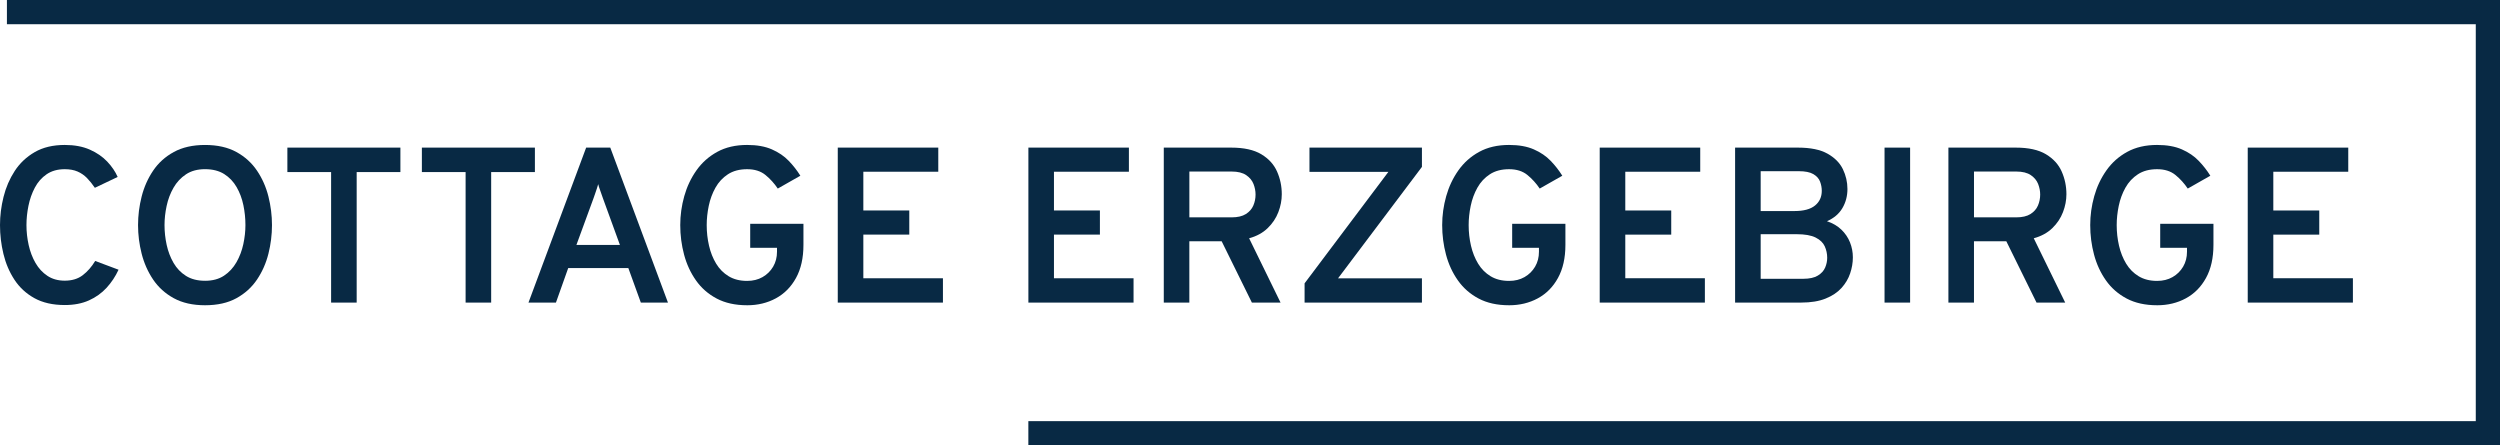 <?xml version="1.0" encoding="UTF-8"?>
<svg id="Vrstva_1" data-name="Vrstva 1" xmlns="http://www.w3.org/2000/svg" width="242.851" height="43.263" viewBox="0 0 242.851 43.263">
  <g>
    <path d="M6.291,29.631c-1.161,0-2.144-.223-2.946-.667s-1.45-1.041-1.941-1.79c-.491-.749-.848-1.584-1.07-2.506-.223-.921-.334-1.854-.334-2.801,0-.91.115-1.824.344-2.742.229-.918.591-1.757,1.086-2.517s1.144-1.371,1.946-1.833c.803-.463,1.774-.694,2.914-.694.939,0,1.749.151,2.431.452.681.301,1.245.688,1.693,1.161.448.474.787.972,1.016,1.495l-2.215,1.054c-.244-.358-.498-.674-.763-.946s-.572-.484-.919-.635-.762-.226-1.242-.226c-.695,0-1.283.165-1.764.494-.48.33-.862.764-1.145,1.302-.283.537-.489,1.124-.618,1.758-.129.635-.194,1.26-.194,1.877,0,.652.072,1.299.215,1.94.143.642.366,1.223.666,1.742.301.52.687.936,1.156,1.247.469.312,1.03.468,1.683.468.703,0,1.285-.177,1.748-.532.462-.354.866-.815,1.209-1.382l2.269.85c-.301.652-.688,1.237-1.161,1.753-.473.517-1.045.925-1.715,1.227-.67.301-1.454.451-2.35.451Z" style="fill: #082944; stroke-width: 0px;"/>
    <path d="M19.916,29.652c-1.19,0-2.201-.228-3.033-.683s-1.502-1.062-2.011-1.817c-.509-.757-.88-1.594-1.113-2.511-.233-.918-.349-1.843-.349-2.774,0-.933.116-1.856.349-2.774s.604-1.755,1.113-2.511c.509-.757,1.179-1.362,2.011-1.817s1.842-.684,3.033-.684c1.204,0,2.22.229,3.048.684s1.497,1.061,2.005,1.817c.509.756.878,1.593,1.107,2.511s.344,1.842.344,2.774c0,.932-.115,1.856-.344,2.774-.229.917-.599,1.754-1.107,2.511-.509.756-1.177,1.362-2.005,1.817s-1.844.683-3.048.683ZM19.916,27.275c.731,0,1.346-.164,1.844-.494.499-.33.901-.766,1.21-1.307.308-.541.53-1.127.666-1.758s.205-1.248.205-1.85c0-.652-.066-1.298-.199-1.936-.133-.639-.351-1.223-.656-1.753s-.708-.953-1.209-1.27c-.502-.315-1.122-.473-1.86-.473-.731,0-1.348.167-1.85.5-.502.333-.907.769-1.215,1.307-.308.537-.531,1.125-.666,1.764-.137.638-.205,1.258-.205,1.86,0,.645.07,1.286.209,1.925.14.638.362,1.221.667,1.747.305.527.708.948,1.21,1.264.501.315,1.118.473,1.85.473Z" style="fill: #082944; stroke-width: 0px;"/>
    <path d="M32.164,29.394v-12.679h-4.248v-2.376h10.979v2.376h-4.248v12.679h-2.484Z" style="fill: #082944; stroke-width: 0px;"/>
    <path d="M45.229,29.394v-12.679h-4.248v-2.376h10.979v2.376h-4.248v12.679h-2.484Z" style="fill: #082944; stroke-width: 0px;"/>
    <path d="M51.336,29.394l5.603-15.055h2.344l5.603,15.055h-2.635l-1.215-3.355h-5.839l-1.193,3.355h-2.667ZM55.993,23.792h4.226l-1.656-4.549c-.043-.122-.094-.266-.151-.431-.057-.164-.115-.327-.172-.489-.058-.161-.101-.306-.129-.436-.036.13-.081.274-.134.436-.054.162-.109.325-.167.489-.058.165-.107.309-.15.431l-1.667,4.549Z" style="fill: #082944; stroke-width: 0px;"/>
    <path d="M72.575,29.652c-1.147,0-2.131-.217-2.952-.65s-1.493-1.021-2.016-1.764c-.523-.742-.909-1.577-1.156-2.506-.247-.928-.371-1.883-.371-2.865,0-.946.129-1.88.387-2.802.258-.921.652-1.758,1.183-2.511.53-.753,1.205-1.354,2.021-1.801.817-.448,1.785-.673,2.904-.673.953,0,1.756.144,2.408.431s1.197.657,1.635,1.113c.438.455.813.937,1.129,1.446l-2.193,1.247c-.337-.502-.735-.941-1.194-1.317s-1.054-.564-1.785-.564c-.739,0-1.36.165-1.866.494-.505.33-.908.764-1.209,1.302-.301.537-.518,1.125-.651,1.764-.133.638-.199,1.262-.199,1.871,0,.688.075,1.356.226,2.005.15.649.381,1.229.693,1.742s.717.92,1.215,1.221c.499.301,1.095.451,1.791.451.566,0,1.066-.123,1.5-.37.434-.248.776-.585,1.027-1.011.25-.427.376-.909.376-1.447v-.387h-2.603v-2.333h5.172v2.043c0,1.269-.24,2.341-.72,3.215-.48.875-1.135,1.536-1.963,1.984s-1.758.672-2.79.672Z" style="fill: #082944; stroke-width: 0px;"/>
    <path d="M81.381,29.394v-15.055h9.764v2.344h-7.28v3.764h4.463v2.345h-4.463v4.236h7.732v2.366h-10.216Z" style="fill: #082944; stroke-width: 0px;"/>
    <path d="M99.898,29.394v-15.055h9.764v2.344h-7.28v3.764h4.463v2.345h-4.463v4.236h7.731v2.366h-10.215Z" style="fill: #082944; stroke-width: 0px;"/>
    <path d="M113.05,29.394v-15.055h6.549c1.232,0,2.208.215,2.925.645.717.431,1.228.991,1.532,1.684.305.691.457,1.425.457,2.199,0,.58-.111,1.161-.334,1.741-.222.581-.568,1.099-1.038,1.555-.47.455-1.07.783-1.801.983l3.054,6.248h-2.785l-2.936-5.958h-3.14v5.958h-2.484ZM115.534,21.114h4.108c.581,0,1.041-.107,1.382-.322.34-.216.582-.491.726-.828s.215-.692.215-1.064c0-.345-.066-.687-.199-1.027s-.369-.627-.709-.86c-.341-.232-.812-.35-1.414-.35h-4.108v4.452Z" style="fill: #082944; stroke-width: 0px;"/>
    <path d="M126.728,29.394v-1.871l8.141-10.829h-7.667v-2.354h10.925v1.871l-8.151,10.828h8.151v2.355h-11.398Z" style="fill: #082944; stroke-width: 0px;"/>
    <path d="M146.589,29.652c-1.146,0-2.131-.217-2.951-.65-.821-.434-1.493-1.021-2.017-1.764s-.909-1.577-1.156-2.506c-.247-.928-.371-1.883-.371-2.865,0-.946.13-1.88.388-2.802.258-.921.652-1.758,1.183-2.511s1.204-1.354,2.021-1.801c.817-.448,1.785-.673,2.903-.673.953,0,1.757.144,2.409.431s1.197.657,1.635,1.113c.437.455.813.937,1.129,1.446l-2.194,1.247c-.337-.502-.734-.941-1.193-1.317s-1.054-.564-1.785-.564c-.738,0-1.36.165-1.865.494-.506.33-.909.764-1.21,1.302-.301.537-.518,1.125-.65,1.764-.133.638-.199,1.262-.199,1.871,0,.688.075,1.356.226,2.005.15.649.382,1.229.694,1.742.312.513.717.92,1.215,1.221s1.095.451,1.79.451c.566,0,1.066-.123,1.5-.37.434-.248.776-.585,1.027-1.011.251-.427.376-.909.376-1.447v-.387h-2.602v-2.333h5.172v2.043c0,1.269-.24,2.341-.721,3.215-.479.875-1.134,1.536-1.962,1.984s-1.759.672-2.791.672Z" style="fill: #082944; stroke-width: 0px;"/>
    <path d="M155.396,29.394v-15.055h9.765v2.344h-7.28v3.764h4.463v2.345h-4.463v4.236h7.731v2.366h-10.216Z" style="fill: #082944; stroke-width: 0px;"/>
    <path d="M168.548,29.394v-15.055h6.107c1.212,0,2.167.195,2.866.586s1.197.893,1.495,1.505c.297.613.445,1.257.445,1.931,0,.681-.163,1.3-.489,1.854-.326.556-.826.98-1.5,1.274.56.187,1.025.459,1.398.817.372.358.652.771.839,1.237.186.466.279.949.279,1.451,0,.523-.088,1.045-.264,1.564-.176.521-.457.993-.844,1.42-.388.427-.901.769-1.543,1.026-.642.259-1.429.388-2.36.388h-6.431ZM171.032,20.501h3.28c.896,0,1.562-.179,2-.537s.656-.835.656-1.431c0-.301-.056-.599-.167-.893s-.328-.535-.65-.726c-.323-.19-.796-.285-1.42-.285h-3.699v3.871ZM171.032,27.082h4.13c.609,0,1.084-.104,1.425-.312s.577-.468.71-.779c.132-.312.198-.63.198-.952,0-.387-.079-.756-.236-1.107s-.451-.636-.882-.854c-.43-.219-1.05-.328-1.86-.328h-3.484v4.333Z" style="fill: #082944; stroke-width: 0px;"/>
    <path d="M183.065,29.394v-15.055h2.484v15.055h-2.484Z" style="fill: #082944; stroke-width: 0px;"/>
    <path d="M189.269,29.394v-15.055h6.549c1.233,0,2.209.215,2.926.645.717.431,1.228.991,1.532,1.684.305.691.457,1.425.457,2.199,0,.58-.111,1.161-.334,1.741-.222.581-.567,1.099-1.037,1.555-.47.455-1.07.783-1.802.983l3.055,6.248h-2.785l-2.936-5.958h-3.141v5.958h-2.484ZM191.753,21.114h4.107c.581,0,1.042-.107,1.383-.322.34-.216.582-.491.726-.828s.215-.692.215-1.064c0-.345-.066-.687-.199-1.027s-.369-.627-.709-.86c-.341-.232-.812-.35-1.415-.35h-4.107v4.452Z" style="fill: #082944; stroke-width: 0px;"/>
    <path d="M209.54,29.652c-1.146,0-2.131-.217-2.951-.65-.821-.434-1.493-1.021-2.017-1.764s-.908-1.577-1.156-2.506c-.247-.928-.371-1.883-.371-2.865,0-.946.129-1.88.388-2.802.258-.921.652-1.758,1.183-2.511s1.204-1.354,2.021-1.801c.817-.448,1.785-.673,2.903-.673.954,0,1.757.144,2.409.431s1.197.657,1.635,1.113c.437.455.813.937,1.129,1.446l-2.193,1.247c-.338-.502-.735-.941-1.194-1.317s-1.054-.564-1.785-.564c-.738,0-1.36.165-1.865.494-.506.33-.909.764-1.21,1.302-.301.537-.518,1.125-.65,1.764-.133.638-.199,1.262-.199,1.871,0,.688.075,1.356.226,2.005.151.649.382,1.229.694,1.742.312.513.717.92,1.215,1.221s1.095.451,1.79.451c.566,0,1.066-.123,1.5-.37.435-.248.776-.585,1.027-1.011.251-.427.376-.909.376-1.447v-.387h-2.602v-2.333h5.172v2.043c0,1.269-.24,2.341-.721,3.215-.48.875-1.134,1.536-1.962,1.984s-1.759.672-2.791.672Z" style="fill: #082944; stroke-width: 0px;"/>
    <path d="M218.346,29.394v-15.055h9.765v2.344h-7.28v3.764h4.463v2.345h-4.463v4.236h7.731v2.366h-10.216Z" style="fill: #082944; stroke-width: 0px;"/>
  </g>
  <polygon points="242.851 43.263 99.895 43.263 99.895 40.91 240.498 40.91 240.498 2.353 .672 2.353 .672 0 242.851 0 242.851 43.263" style="fill: #082944; stroke-width: 0px;"/>
</svg>